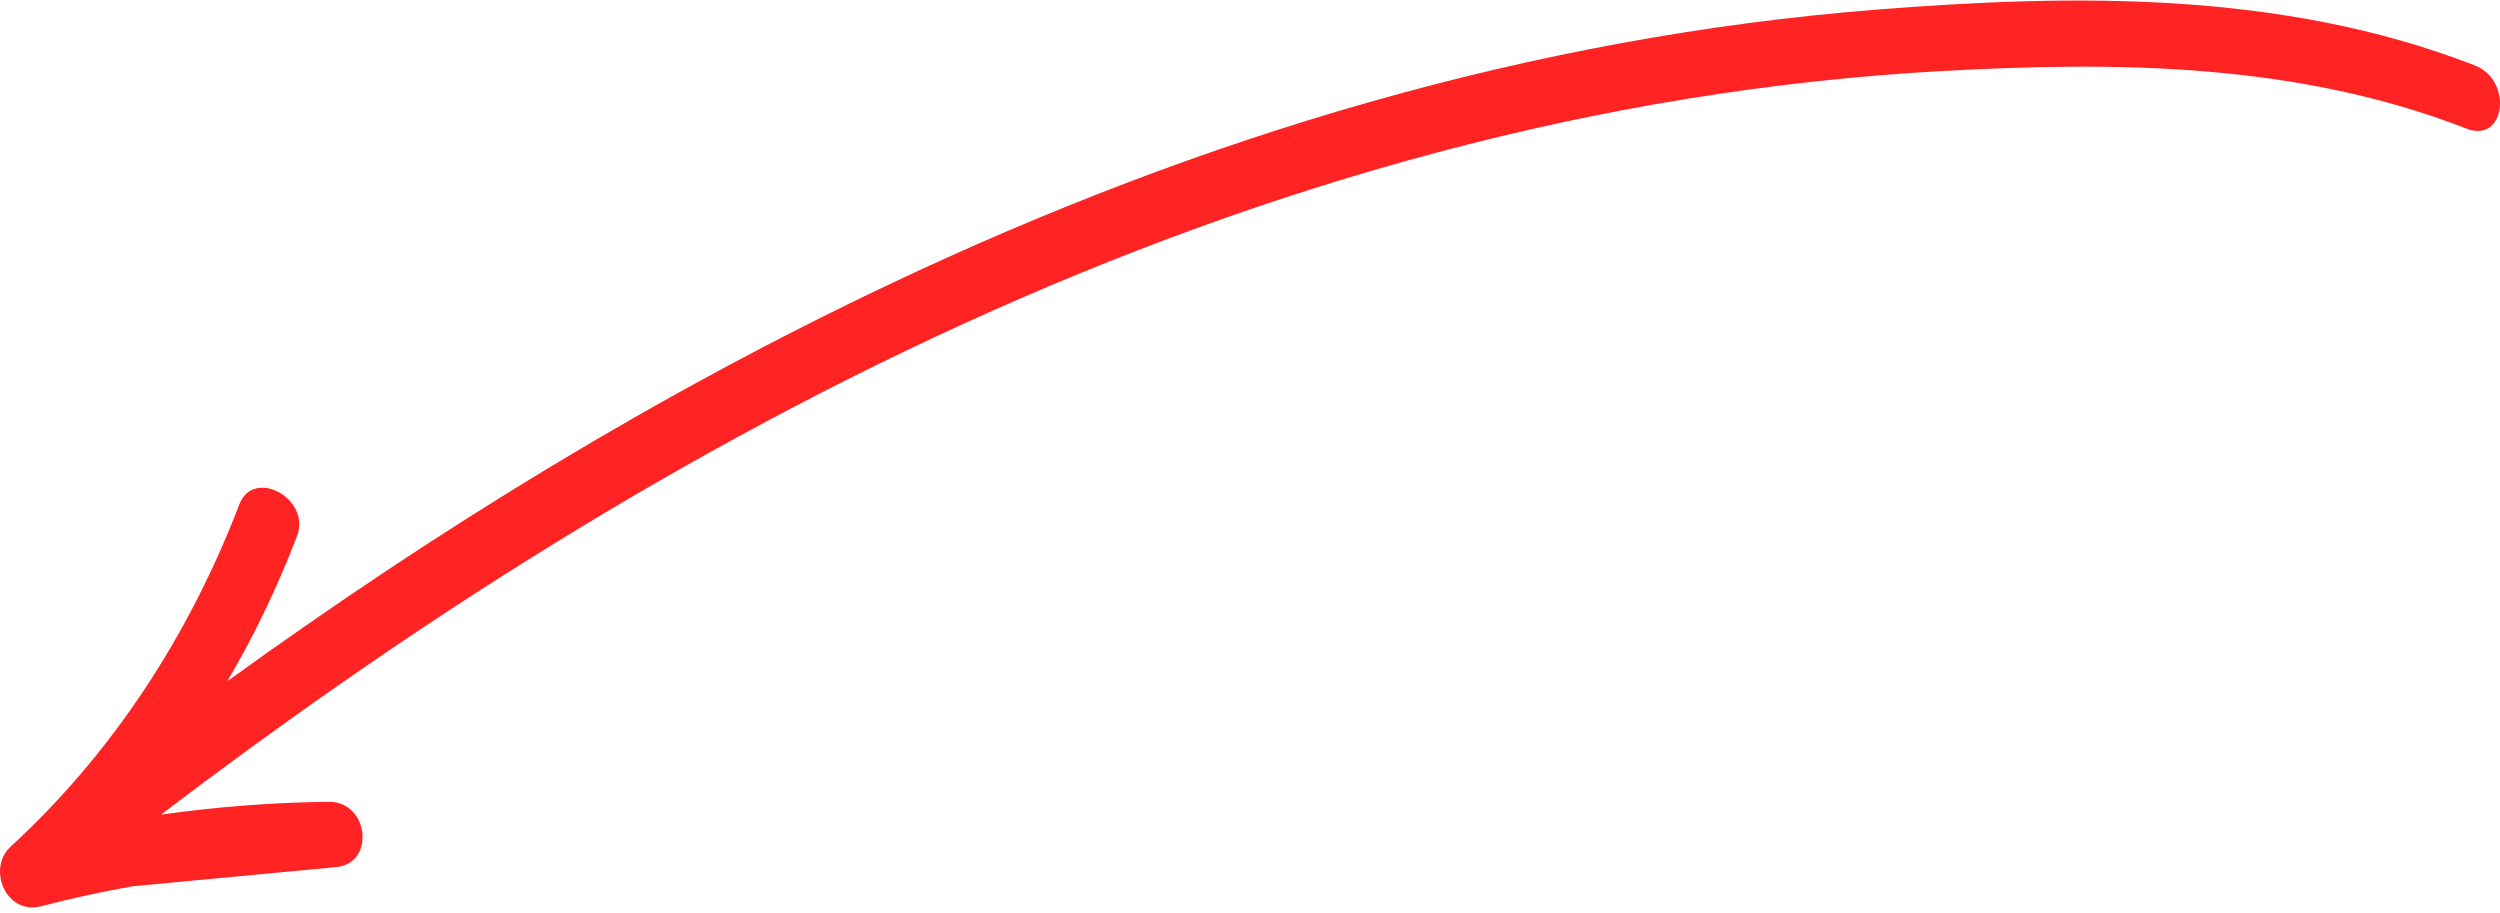 <?xml version="1.0" encoding="UTF-8"?> <svg xmlns="http://www.w3.org/2000/svg" width="397" height="145" viewBox="0 0 397 145" fill="none"><g clip-path="url(#clip0_3045_294)"><path d="M391.695 20.43C364.506 9.863 335.745 9.788 308.416 11.281C281.043 12.784 254.22 17.284 228.215 24.21C176.29 38.042 127.972 61.207 83.098 89.364C63.303 101.789 44.165 115.224 25.555 129.367C34.316 128.122 43.207 127.424 52.206 127.327C58.61 127.252 59.611 137.11 53.433 137.69C42.637 138.71 31.851 139.72 21.055 140.74C16.179 141.61 11.336 142.652 6.546 143.908C0.938 145.369 -2.108 137.937 1.681 134.458C17.697 119.745 29.968 101.113 37.998 80.107C40.269 74.169 49.429 79.205 47.168 85.122C44.068 93.22 40.366 100.909 36.103 108.179C69.417 84.081 104.518 62.484 141.836 44.862C190.488 21.869 242.94 5.857 298.115 1.519C328.845 -0.897 362.245 -1.574 393.008 10.389C399.111 12.763 397.863 22.836 391.695 20.43Z" fill="#FF2323"></path></g><defs><clipPath id="clip0_3045_294"><rect width="397" height="144" fill="white" transform="translate(0 0.09)"></rect></clipPath></defs></svg> 